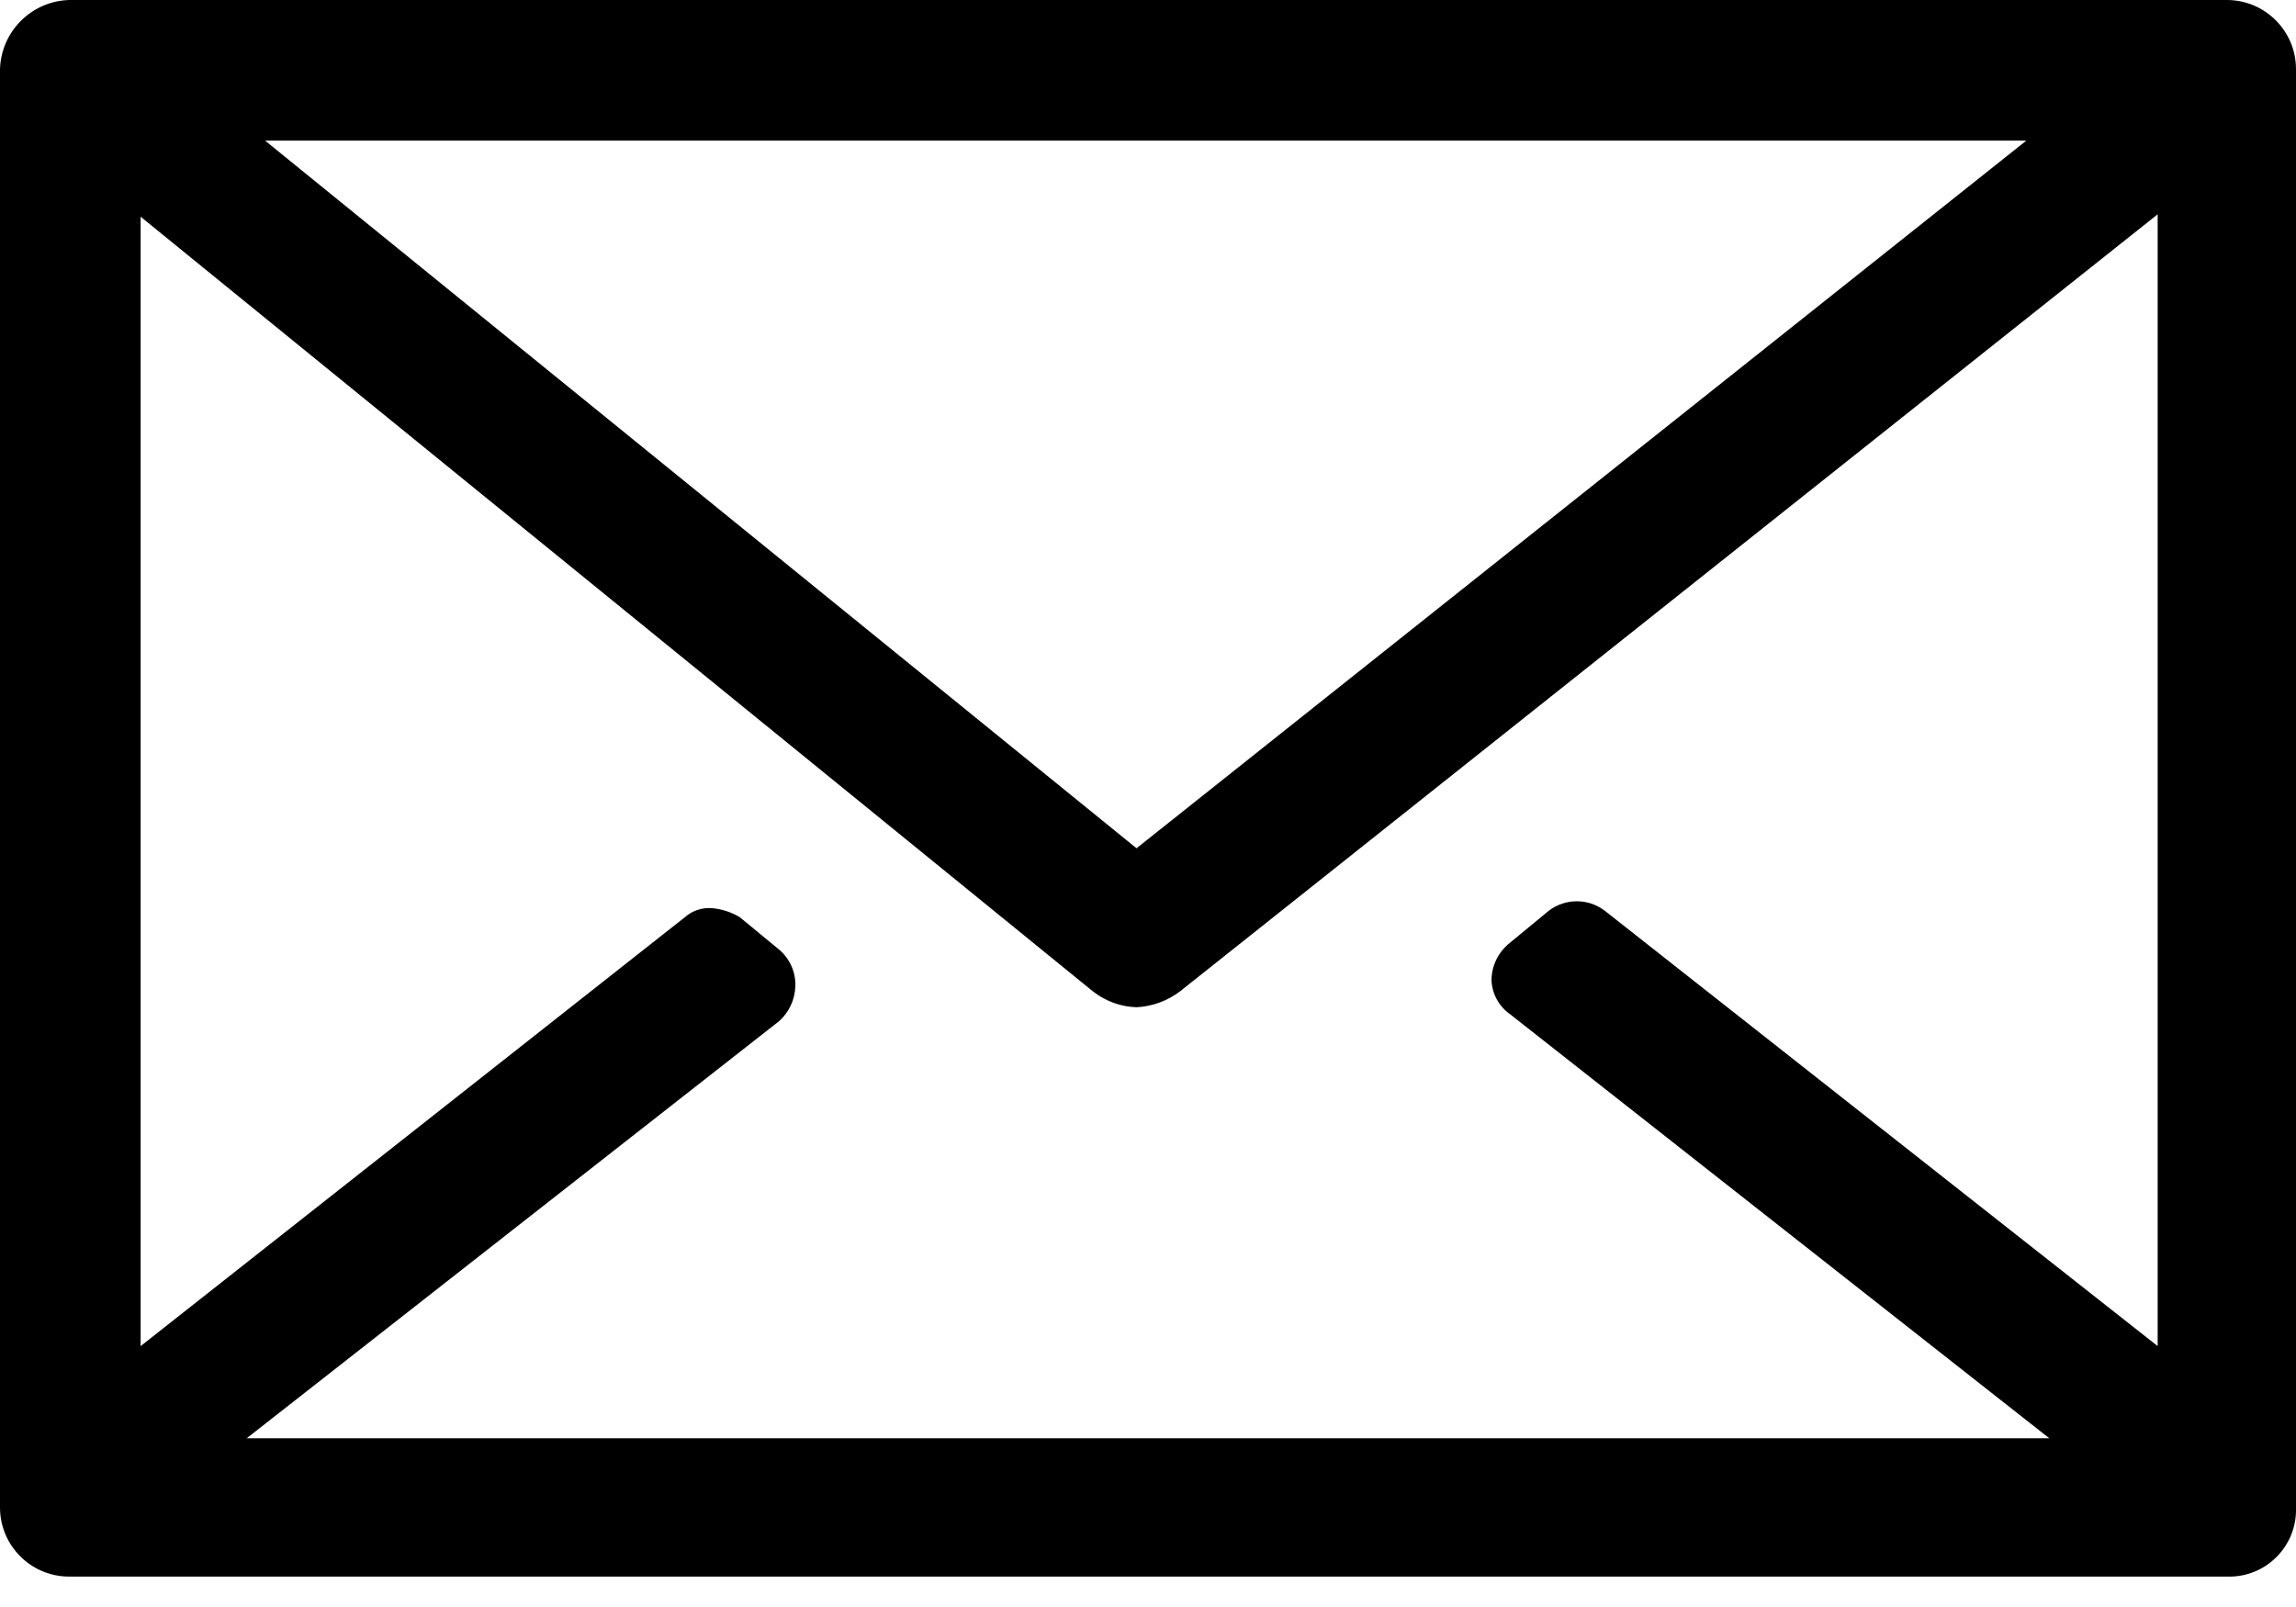 <?xml version="1.0" encoding="UTF-8"?>
<svg width="20px" height="14px" viewBox="0 0 20 14" version="1.1" xmlns="http://www.w3.org/2000/svg" xmlns:xlink="http://www.w3.org/1999/xlink">
    <!-- Generator: Sketch 63.1 (92452) - https://sketch.com -->
    <title>mail-black</title>
    <desc>Created with Sketch.</desc>
    <g id="Page-1" stroke="none" stroke-width="1" fill="none" fill-rule="evenodd">
        <g id="mail-black" transform="translate(0, -3)">
            <rect id="Rectangle" x="0" y="0" width="20" height="20"></rect>
            <path d="M0.602,16.735 L0.602,16.735 C0.27,16.735 -3.94798434e-08,16.465 -3.94798434e-08,16.133 C-3.94798434e-08,16.133 -3.94798434e-08,16.133 -3.94798434e-08,16.133 L-3.94798434e-08,3.602 L-3.94798434e-08,3.602 C0.01,3.274 0.274,3.01 0.602,3 L19.398,3 L19.398,3 C19.73,3 20,3.27 20,3.602 L20,16.133 L20,16.133 C20.011,16.454 19.76,16.724 19.438,16.735 C19.425,16.735 19.411,16.735 19.398,16.735 L0.602,16.735 Z M6.205,10.912 L6.205,10.912 C6.29,10.92 6.373,10.947 6.446,10.992 L6.787,11.273 L6.787,11.273 C6.881,11.353 6.933,11.471 6.928,11.594 L6.928,11.594 C6.924,11.71 6.873,11.819 6.787,11.896 L2.149,15.53 L17.851,15.53 L13.153,11.835 L13.153,11.835 C13.055,11.766 12.995,11.654 12.992,11.534 L12.992,11.534 C12.995,11.408 13.054,11.291 13.153,11.213 L13.494,10.932 L13.494,10.932 C13.637,10.825 13.833,10.825 13.976,10.932 L18.795,14.727 L18.795,4.867 L10.281,11.635 L10.281,11.635 C10.171,11.719 10.038,11.768 9.9,11.775 L9.9,11.775 C9.761,11.771 9.627,11.721 9.518,11.635 L1.225,4.888 L1.225,14.727 L5.964,10.992 L5.964,10.992 C6.03,10.933 6.117,10.904 6.205,10.912 L6.205,10.912 Z M9.9,10.39 L17.651,4.225 L2.309,4.225 L9.9,10.39 Z" id="Shape" fill="#000000" fill-rule="nonzero"></path>
        </g>
    </g>
</svg>